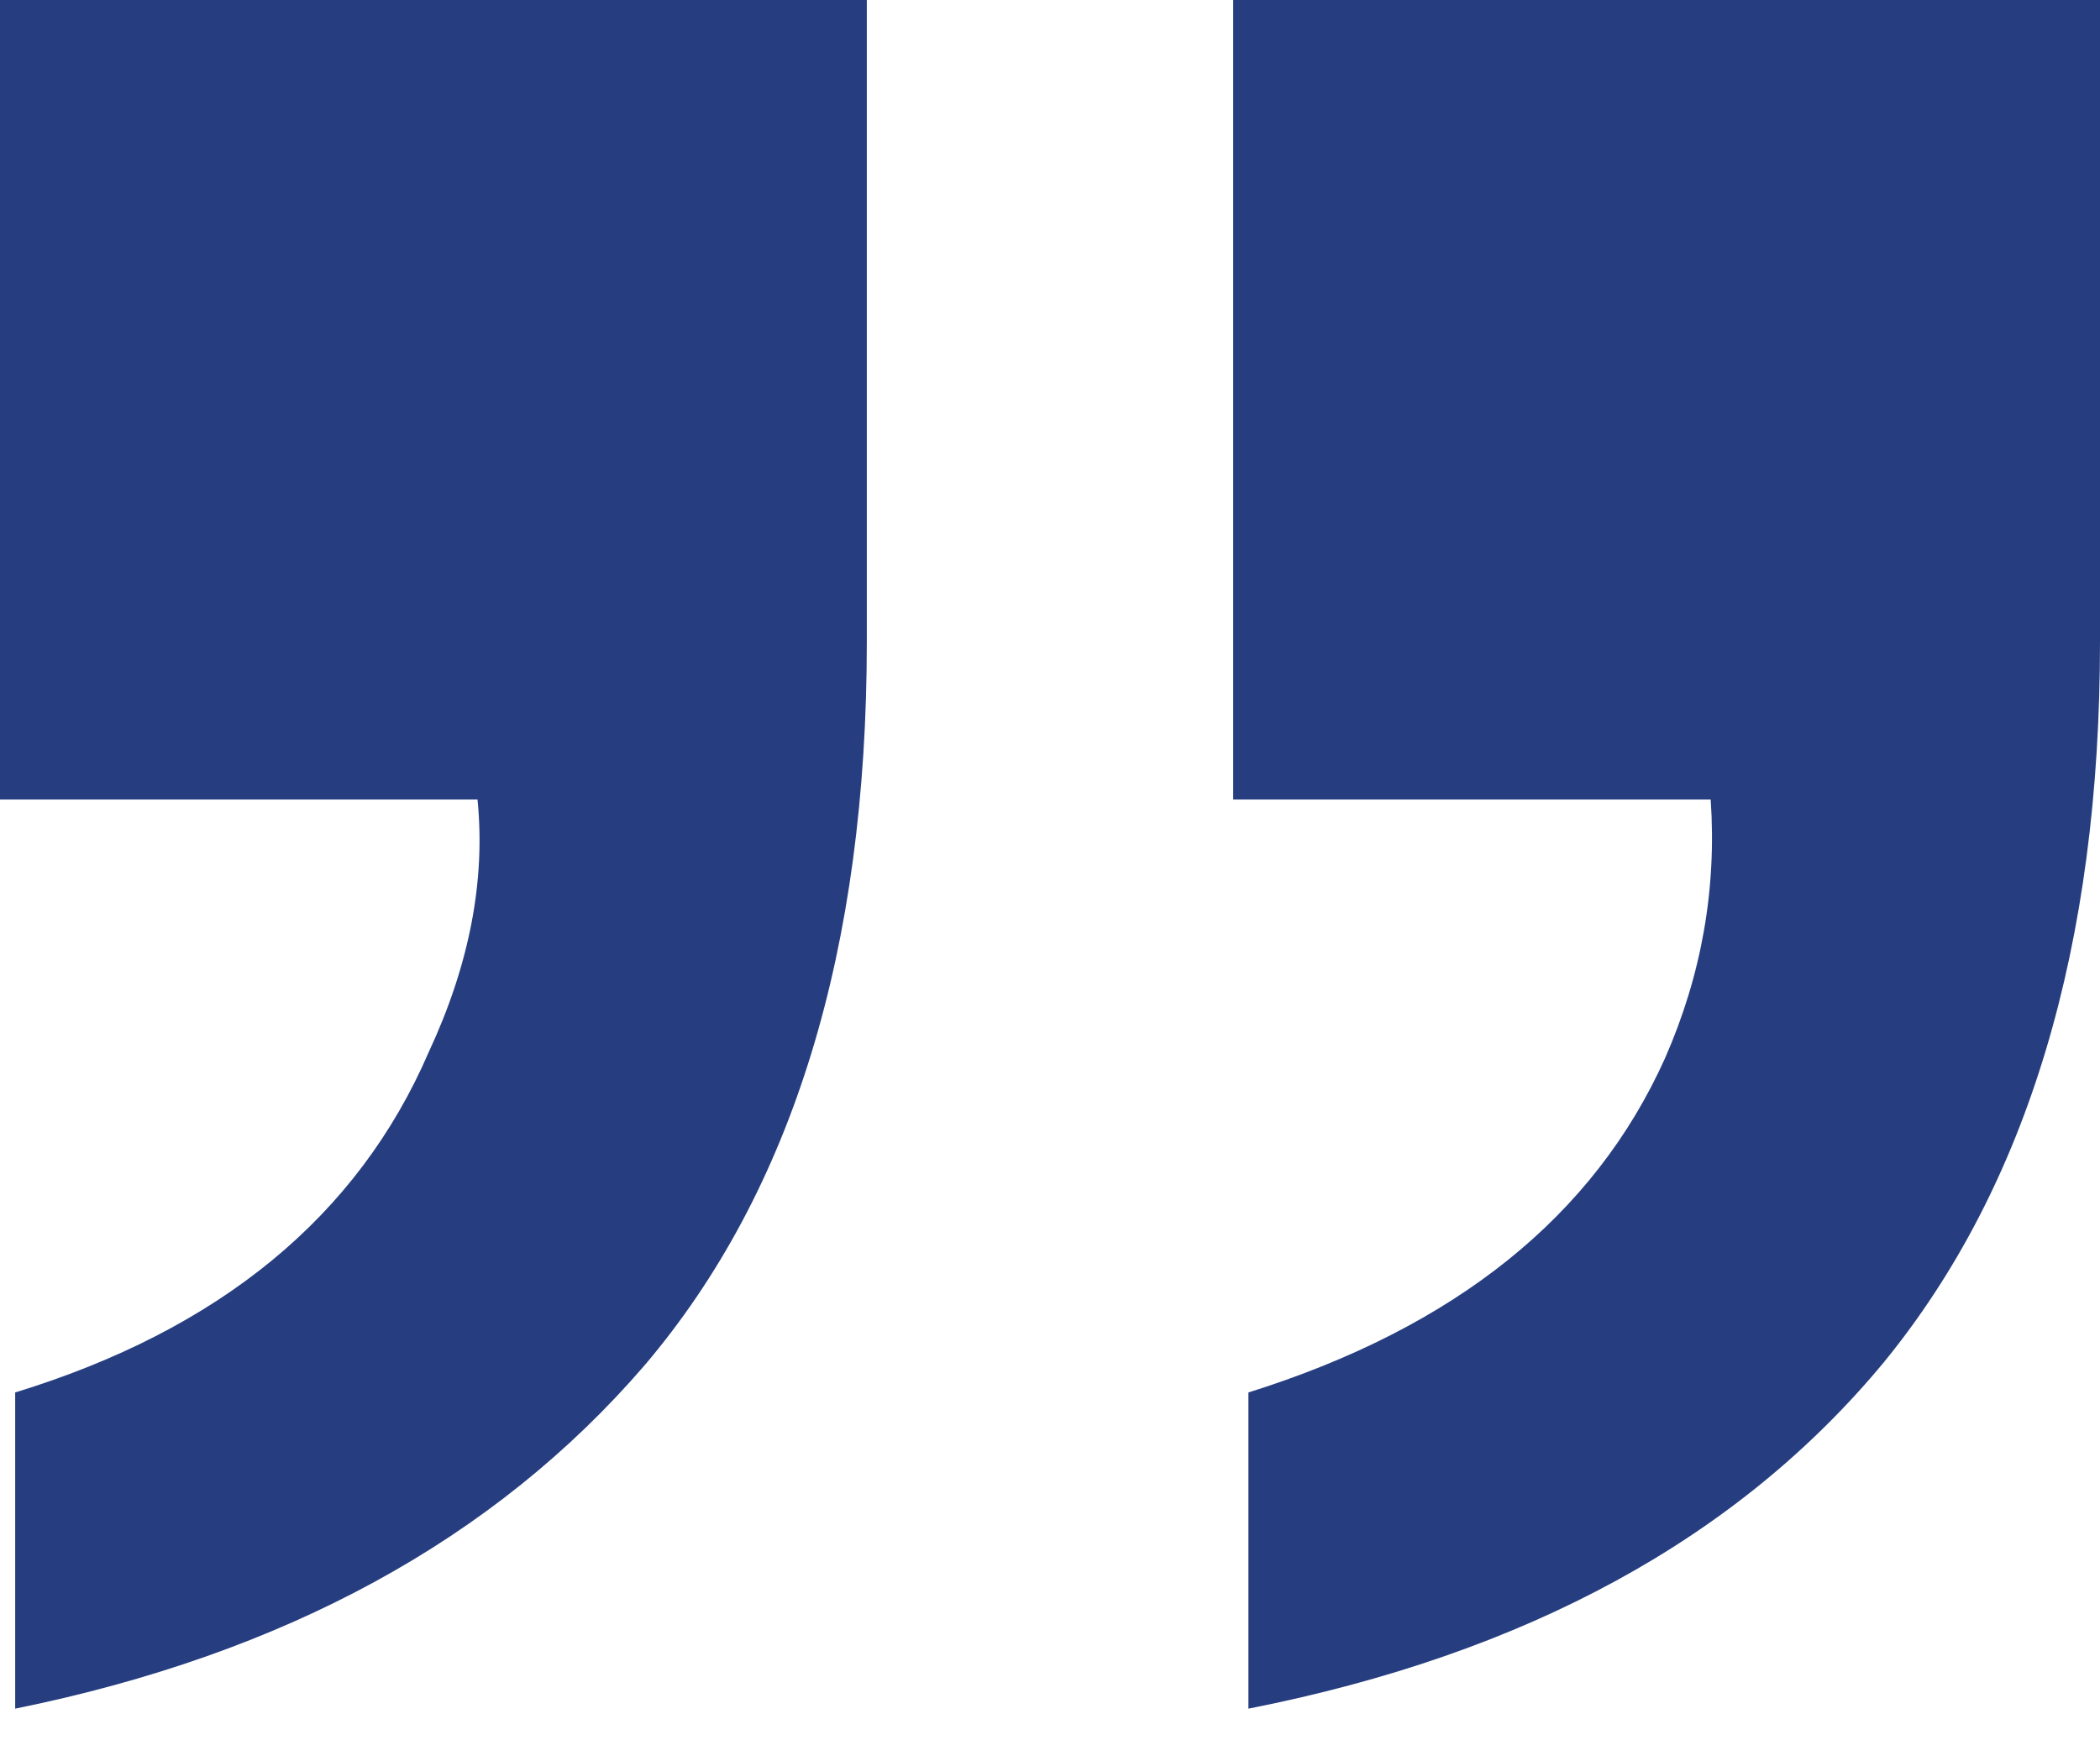 <svg width="31" height="26" viewBox="0 0 31 26" fill="none" xmlns="http://www.w3.org/2000/svg">
<path d="M12.796 9.472C12.796 14.021 11.703 17.583 9.518 20.157C7.303 22.731 4.205 24.422 0.224 25.23V20.561C3.248 19.633 5.283 17.957 6.33 15.533C6.929 14.246 7.169 13.004 7.049 11.806H0V-0.002H12.796V9.472ZM31 9.472C31 13.961 29.937 17.508 27.812 20.112C25.657 22.716 22.529 24.422 18.429 25.23V20.561C21.482 19.603 23.532 17.957 24.58 15.623C25.119 14.395 25.343 13.123 25.253 11.806H18.204V-0.002H31V9.472Z" fill="#263E80"/>
</svg>
